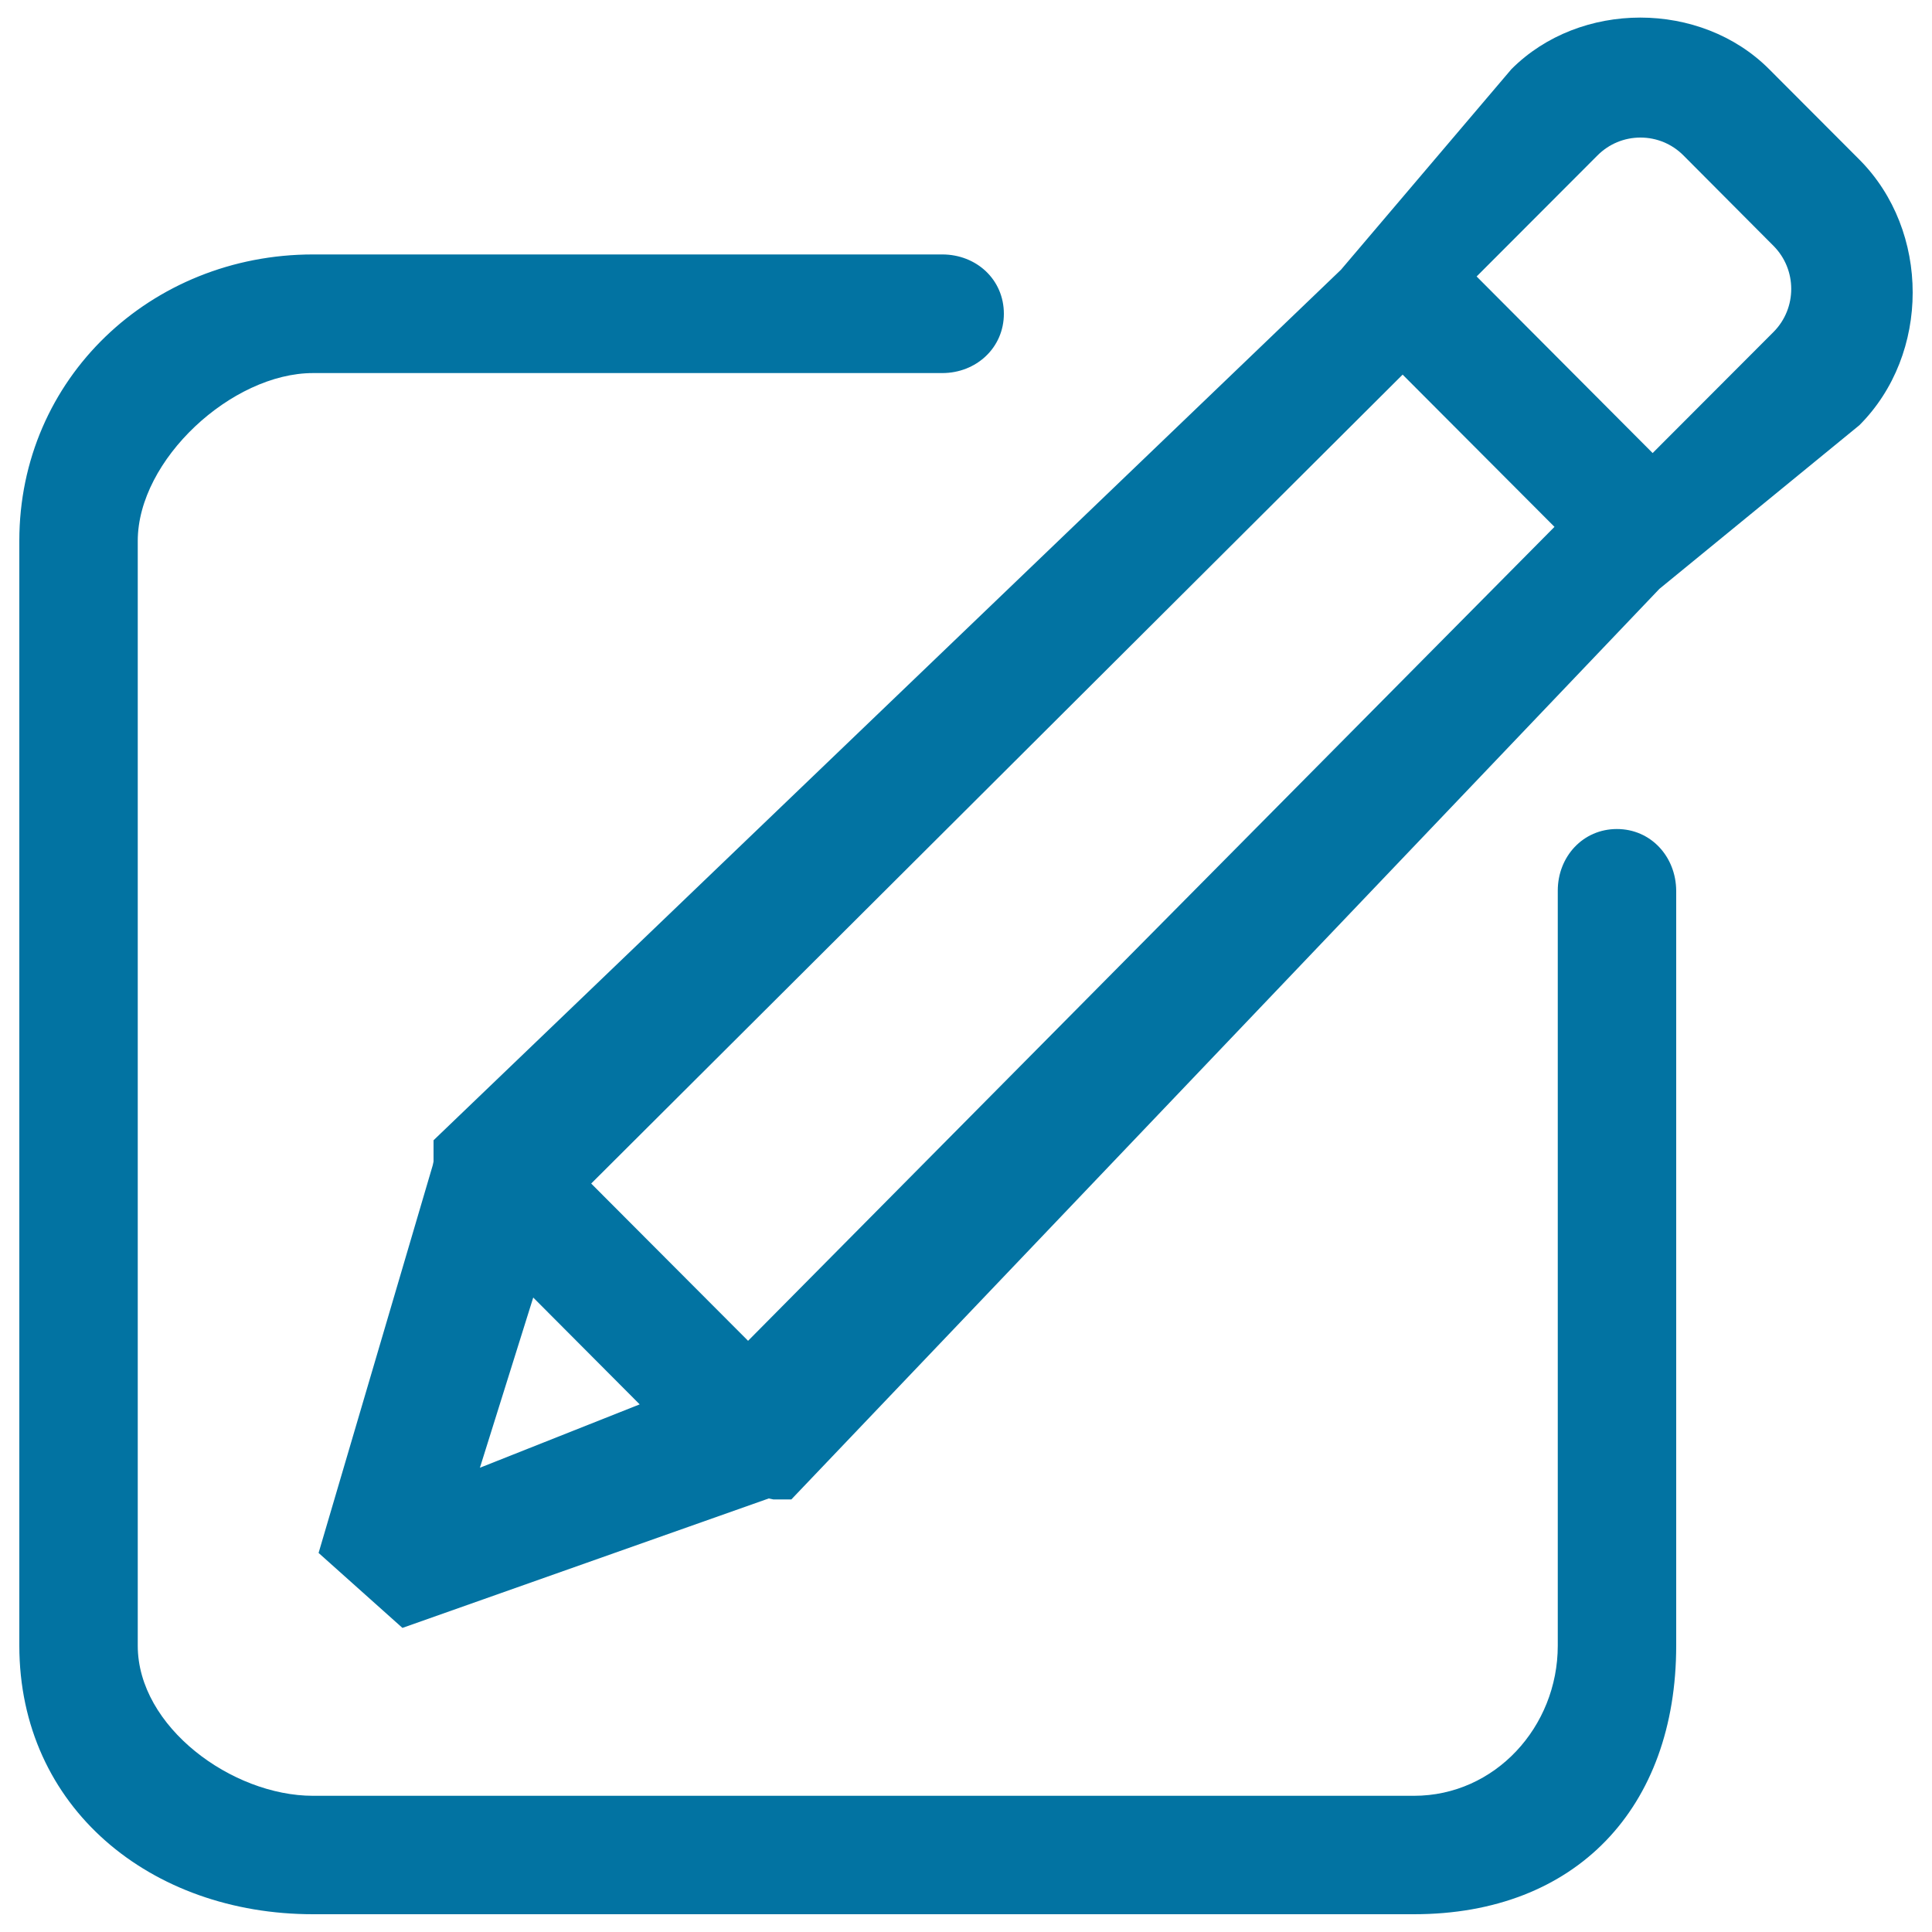 <svg xmlns="http://www.w3.org/2000/svg" viewBox="0 0 1000 1000" style="fill:#0273a2">
<title>Edit Modification SVG icon</title>
<path d="M836.9,429.1c-17.6,0-30.6,14.3-30.6,31.9v390.8c0,42-32.5,77.7-74.4,77.7H162c-41.9,0-90.7-35.7-90.7-77.7V280c0-42.1,48.8-86.9,90.7-86.9h325.7c17.6,0,31.9-13.1,31.9-30.7c0-17.7-14.2-30.7-31.9-30.7H162c-83.8,0-152,64.1-152,148.2v571.8c0,84.1,68.2,139.1,152,139.1h569.9c83.8,0,135.7-55,135.7-139.1V461.1C867.5,443.4,854.5,429.1,836.9,429.1z M962.4,82.6l-46.7-46.8c-35.5-35.6-97.9-35.6-133.4,0l-88.2,103.8L224.4,590.2v11l-0.4,1.9l-59.1,200.7l43.4,38.8l189.6-67l2.4,0.5h9.3l449.3-471.3l103.5-84.7C999.2,183.3,999.2,119.5,962.4,82.6z M248.4,759.7l27.6-88.1l55.1,55.3L248.4,759.7z M387.2,694L306,612.6l420-418.7l78.6,78.8L387.2,694z M918,171.8l-62.6,62.7l-91.1-91.4l62.6-62.7c5.9-5.9,13.8-9.2,22.2-9.2c8.4,0,16.3,3.3,22.2,9.2l46.6,46.8C930.2,139.5,930.2,159.5,918,171.8z"/>
</svg>
